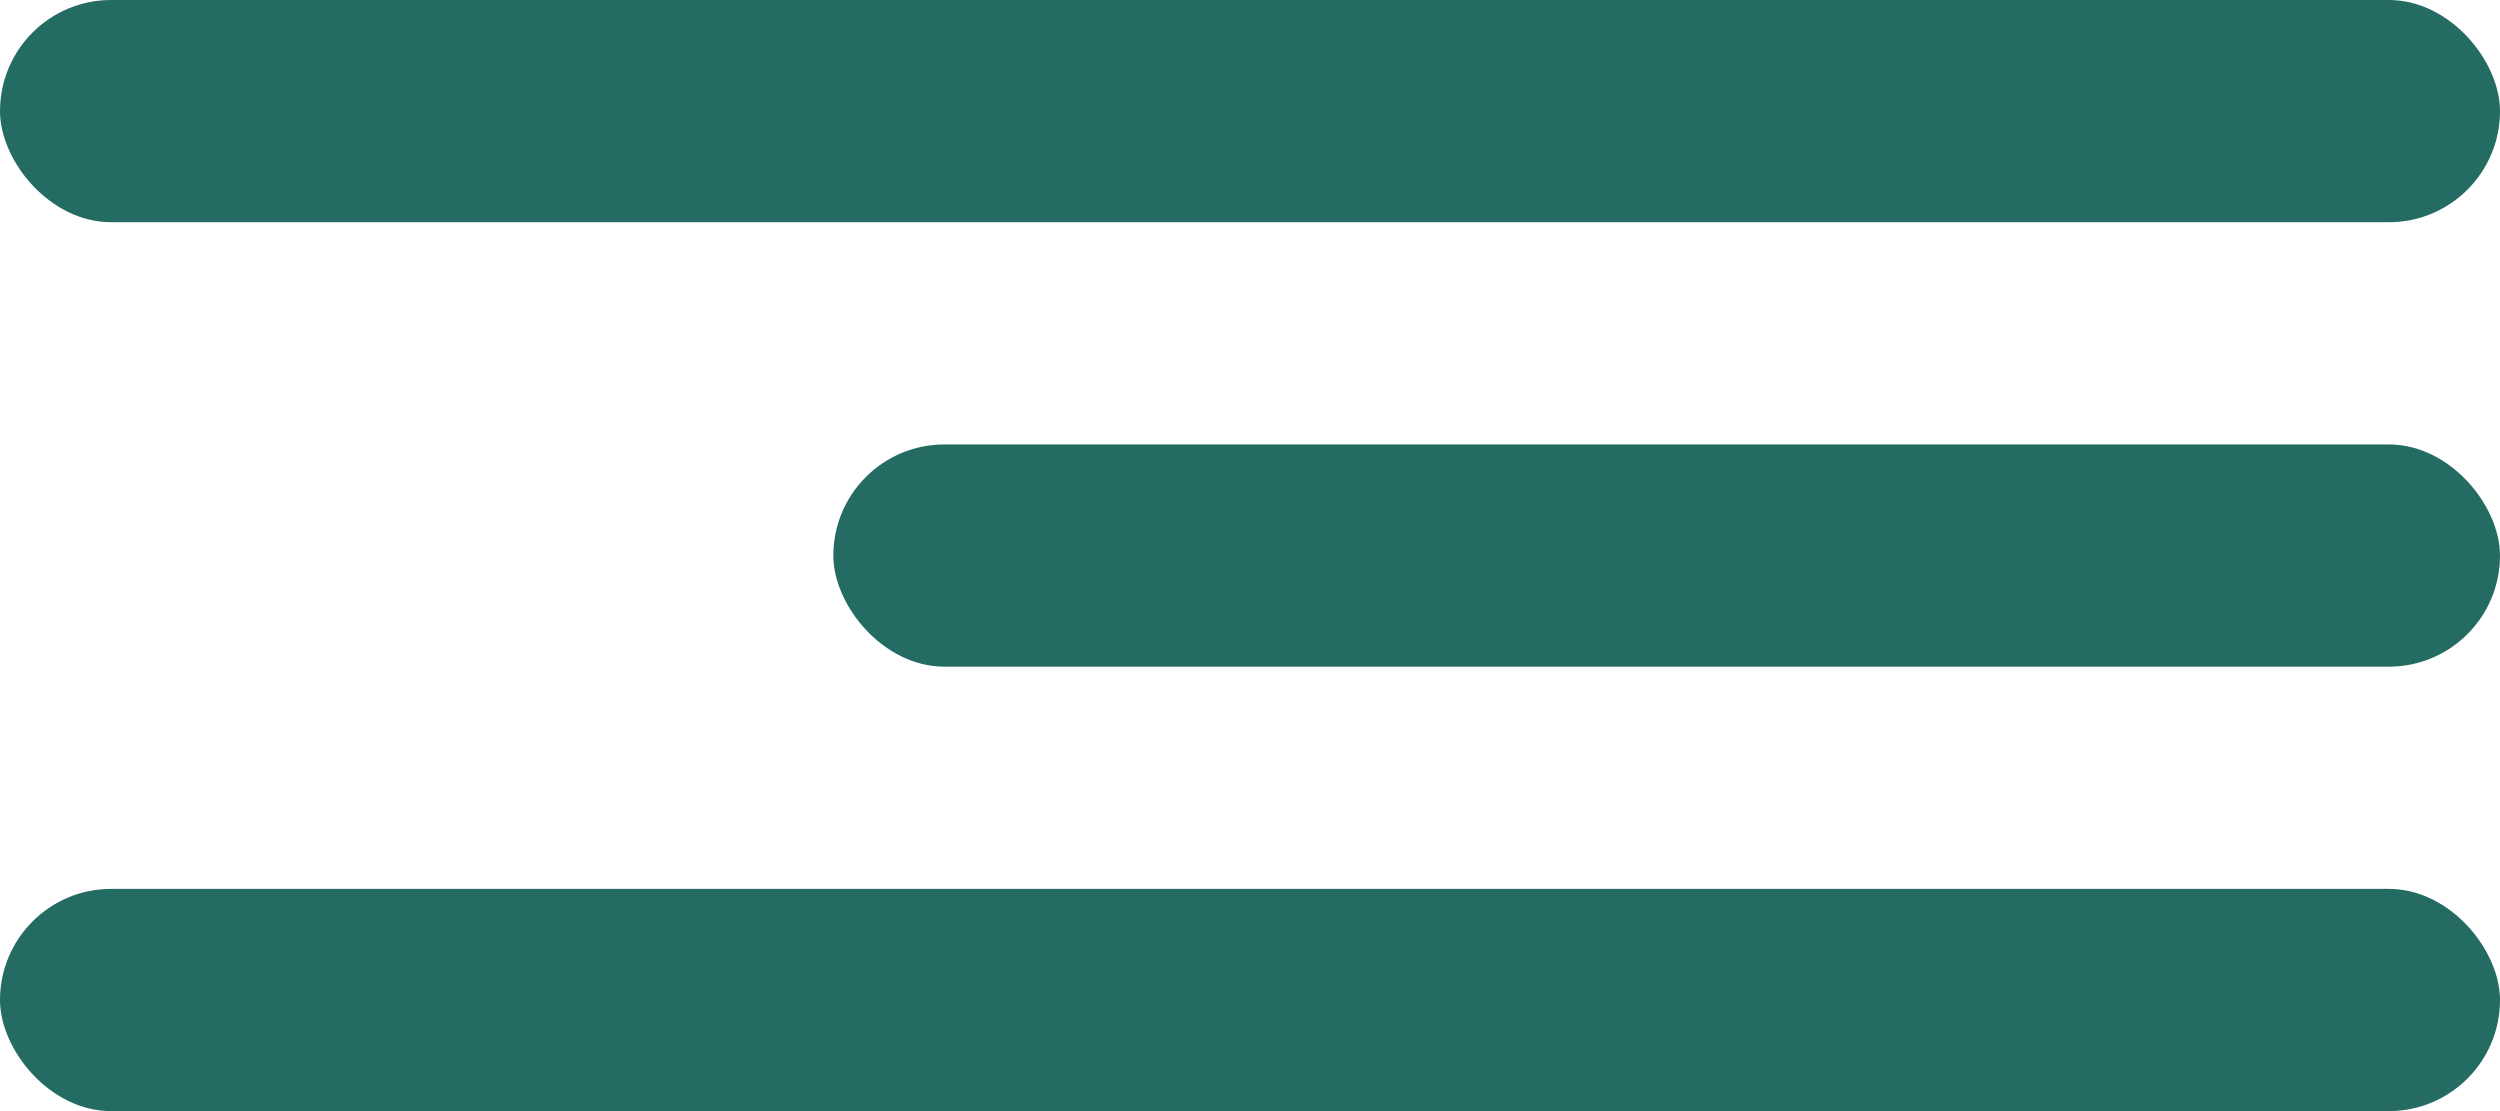 <?xml version="1.0" encoding="UTF-8"?> <svg xmlns="http://www.w3.org/2000/svg" width="45" height="20" viewBox="0 0 45 20" fill="none"><rect width="45" height="4" rx="2" fill="#246B63"></rect><rect x="15" y="8" width="30" height="4" rx="2" fill="#246B63"></rect><rect y="16" width="45" height="4" rx="2" fill="#246B63"></rect></svg> 